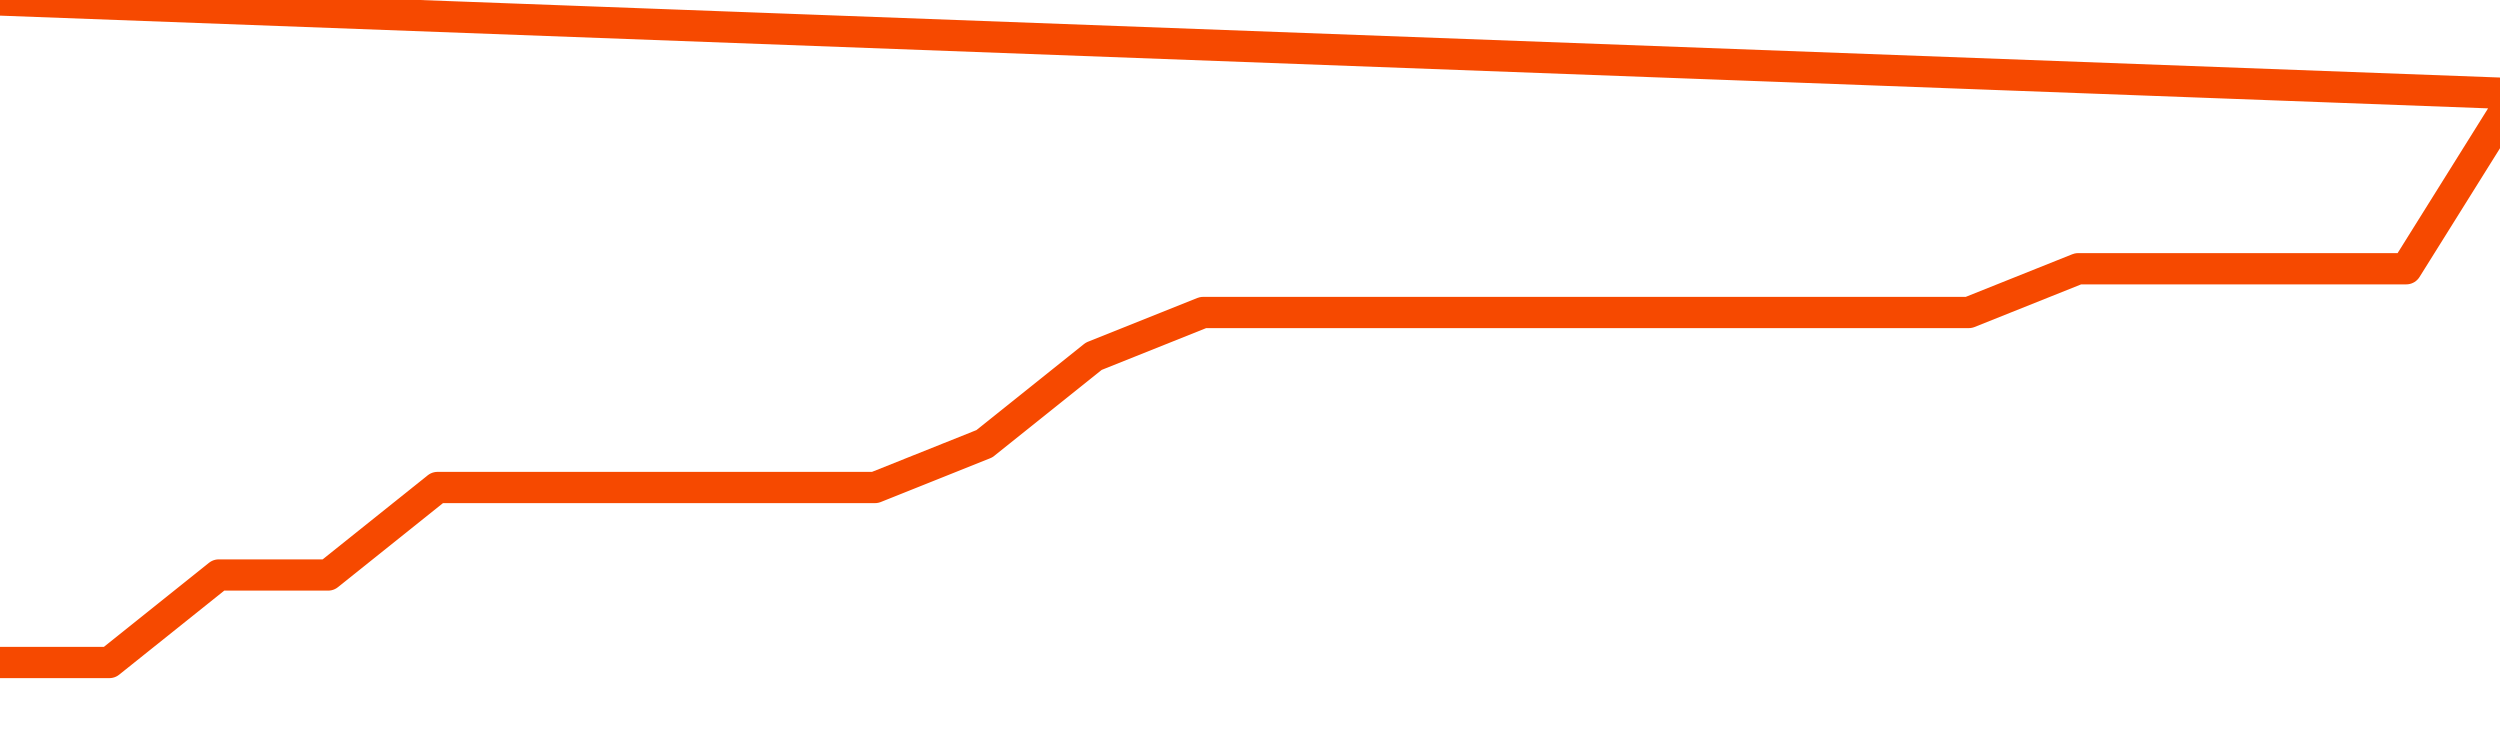       <svg
        version="1.1"
        xmlns="http://www.w3.org/2000/svg"
        width="80"
        height="24"
        viewBox="0 0 80 24">
        <path
          fill="url(#gradient)"
          fill-opacity="0.56"
          stroke="none"
          d="M 0,26 0.0,21.2 3.5,21.2 7.0,18.4 10.5,18.4 14.0,15.6 17.5,15.6 21.0,15.6 24.5,15.6 28.0,15.6 31.5,14.2 35.0,11.4 38.5,10.0 42.0,10.0 45.5,10.0 49.0,10.0 52.5,10.0 56.0,10.0 59.5,10.0 63.0,10.0 66.5,8.6 70.0,8.6 73.5,8.6 77.0,8.6 80.5,3.0 82,26 Z"
        />
        <path
          fill="none"
          stroke="#F64900"
          stroke-width="1"
          stroke-linejoin="round"
          stroke-linecap="round"
          d="M 0.0,21.2 3.5,21.2 7.0,18.4 10.5,18.4 14.0,15.6 17.5,15.6 21.0,15.6 24.5,15.6 28.0,15.6 31.5,14.2 35.0,11.4 38.5,10.0 42.0,10.0 45.5,10.0 49.0,10.0 52.5,10.0 56.0,10.0 59.5,10.0 63.0,10.0 66.5,8.6 70.0,8.6 73.5,8.6 77.0,8.6 80.5,3.0.join(' ') }"
        />
      </svg>
